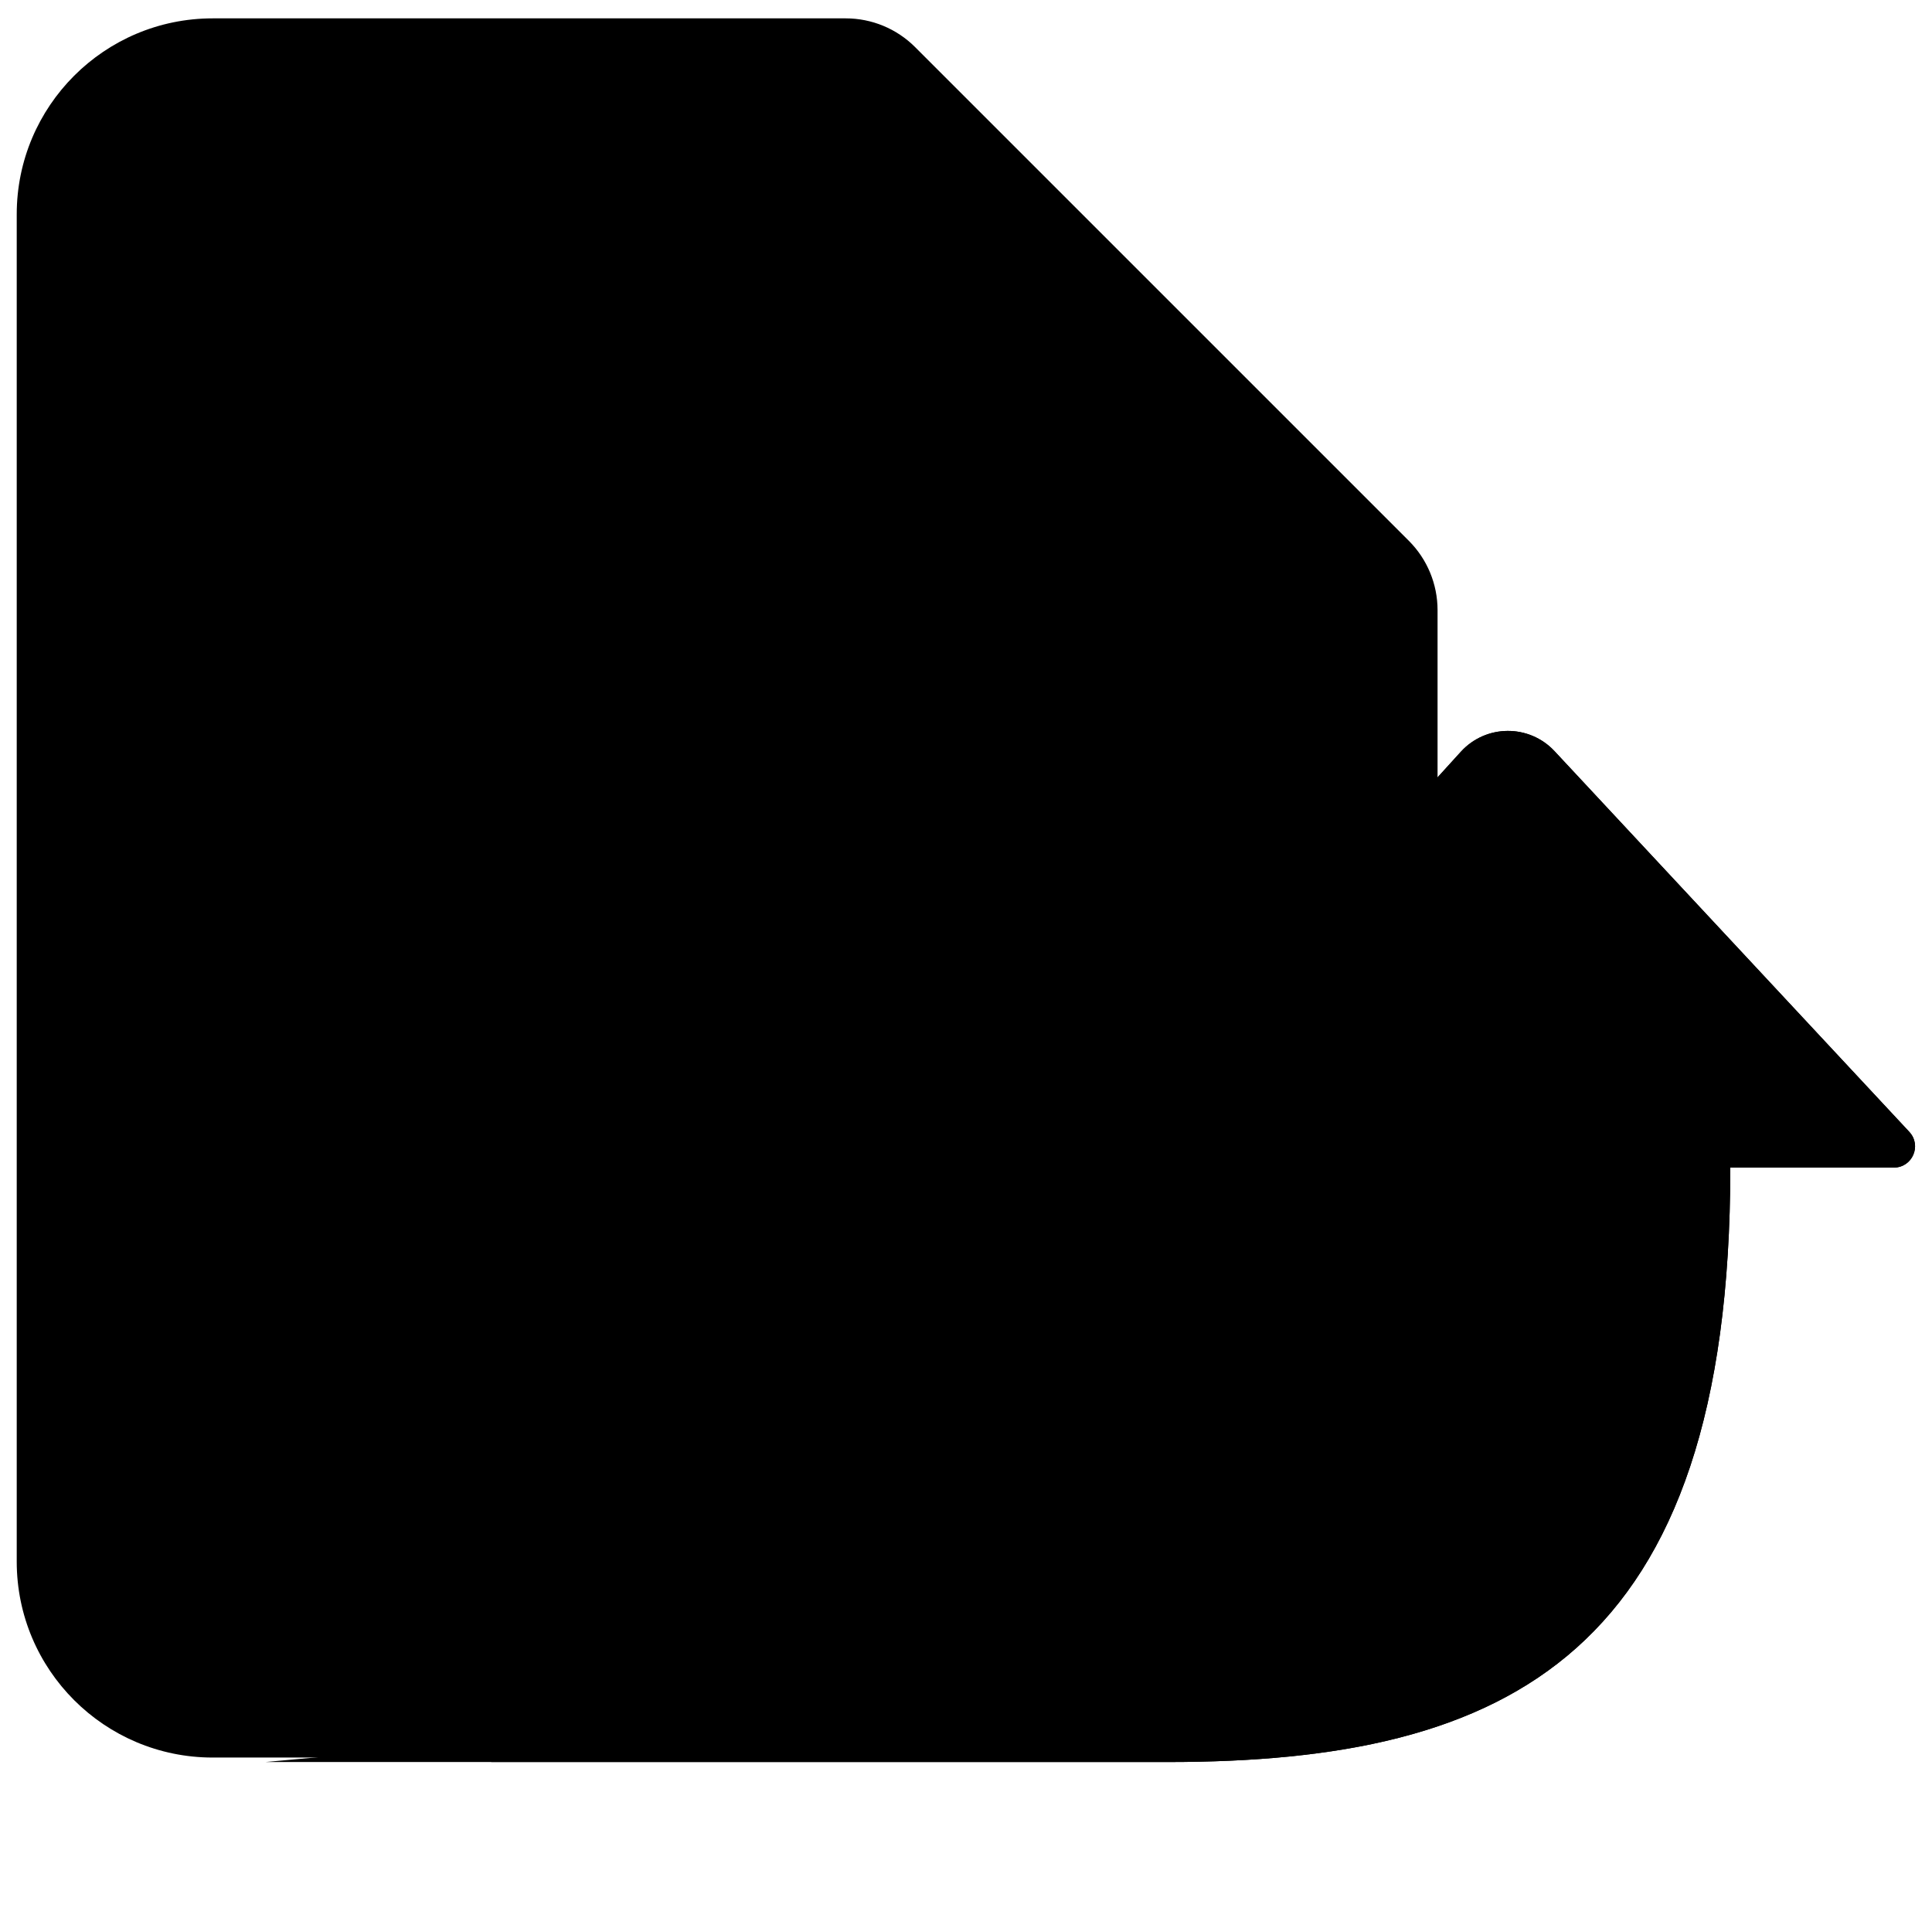 <svg width="91" height="90" viewBox="0 0 91 90" fill="none" xmlns="http://www.w3.org/2000/svg">
<path fill-rule="evenodd" clip-rule="evenodd" d="M10.019 0.865H39.838C41.062 0.865 42.236 1.352 43.101 2.217L66.359 25.475C67.225 26.341 67.711 27.515 67.711 28.739V73.558C67.711 78.656 63.578 82.789 58.48 82.789H10.019C4.921 82.789 0.788 78.656 0.788 73.558V10.096C0.788 4.998 4.921 0.865 10.019 0.865Z" fill="url(#paint0_linear_8_2040)" style=""/>
<g filter="url(#filter0_b_8_2040)">
<path fill-rule="evenodd" clip-rule="evenodd" d="M12.5 83C51.5 79.5 62.5 77.5 62.5 55H53.261C52.392 55 51.937 53.97 52.521 53.327L68.807 35.412C69.988 34.113 72.026 34.101 73.222 35.385L89.933 53.318C90.529 53.958 90.075 55 89.201 55H81.5C81.5 78 71 83 55 83C45.667 83 35.167 83 12.5 83Z" fill="#F4F6FC" fill-opacity="0.2" style="fill:#F4F6FC;fill:color(display-p3 0.958 0.965 0.99);fill-opacity:0.2;"/>
<path d="M23.137 82.5C28.298 81.977 32.848 81.439 36.844 80.806C43.374 79.773 48.465 78.482 52.346 76.574C56.243 74.657 58.926 72.114 60.622 68.592C62.31 65.088 63 60.657 63 55V54.5H62.5H53.261C52.827 54.5 52.599 53.985 52.891 53.664L69.177 35.748C70.161 34.666 71.859 34.656 72.856 35.725L89.567 53.659C89.865 53.979 89.638 54.5 89.201 54.5H81.5H81V55C81 66.438 78.388 73.265 73.917 77.252C69.435 81.249 62.97 82.5 55 82.5H54.945H54.891H54.836H54.781H54.726H54.671H54.617H54.562H54.507H54.452H54.397H54.342H54.287H54.231H54.176H54.121H54.066H54.011H53.956H53.9H53.845H53.789H53.734H53.679H53.623H53.568H53.512H53.456H53.401H53.345H53.289H53.234H53.178H53.122H53.066H53.01H52.954H52.898H52.842H52.786H52.73H52.673H52.617H52.561H52.505H52.448H52.392H52.335H52.279H52.222H52.165H52.109H52.052H51.995H51.938H51.881H51.824H51.767H51.71H51.653H51.596H51.538H51.481H51.424H51.366H51.309H51.251H51.194H51.136H51.078H51.02H50.963H50.905H50.847H50.789H50.731H50.672H50.614H50.556H50.498H50.439H50.381H50.322H50.264H50.205H50.146H50.087H50.028H49.969H49.91H49.851H49.792H49.733H49.673H49.614H49.554H49.495H49.435H49.376H49.316H49.256H49.196H49.136H49.076H49.016H48.956H48.895H48.835H48.774H48.714H48.653H48.592H48.532H48.471H48.41H48.349H48.288H48.226H48.165H48.104H48.042H47.981H47.919H47.857H47.795H47.733H47.672H47.609H47.547H47.485H47.423H47.36H47.298H47.235H47.172H47.109H47.047H46.983H46.92H46.857H46.794H46.73H46.667H46.603H46.54H46.476H46.412H46.348H46.284H46.22H46.156H46.091H46.027H45.962H45.898H45.833H45.768H45.703H45.638H45.572H45.507H45.442H45.376H45.311H45.245H45.179H45.113H45.047H44.981H44.915H44.848H44.782H44.715H44.648H44.582H44.515H44.448H44.38H44.313H44.246H44.178H44.111H44.043H43.975H43.907H43.839H43.771H43.702H43.634H43.565H43.497H43.428H43.359H43.29H43.221H43.151H43.082H43.012H42.943H42.873H42.803H42.733H42.663H42.592H42.522H42.451H42.381H42.31H42.239H42.168H42.097H42.025H41.954H41.882H41.81H41.739H41.667H41.594H41.522H41.45H41.377H41.305H41.232H41.159H41.086H41.013H40.939H40.866H40.792H40.718H40.645H40.571H40.496H40.422H40.347H40.273H40.198H40.123H40.048H39.973H39.898H39.822H39.747H39.671H39.595H39.519H39.443H39.366H39.29H39.213H39.136H39.059H38.982H38.905H38.828H38.75H38.672H38.594H38.516H38.438H38.36H38.281H38.203H38.124H38.045H37.966H37.887H37.807H37.728H37.648H37.568H37.488H37.408H37.327H37.247H37.166H37.085H37.004H36.923H36.842H36.76H36.678H36.597H36.515H36.432H36.35H36.267H36.185H36.102H36.019H35.936H35.852H35.769H35.685H35.601H35.517H35.433H35.349H35.264H35.179H35.094H35.009H34.924H34.839H34.753H34.667H34.581H34.495H34.409H34.322H34.236H34.149H34.062H33.974H33.887H33.799H33.712H33.624H33.536H33.447H33.359H33.27H33.181H33.092H33.003H32.913H32.824H32.734H32.644H32.554H32.464H32.373H32.282H32.191H32.1H32.009H31.917H31.826H31.734H31.642H31.549H31.457H31.364H31.271H31.178H31.085H30.991H30.898H30.804H30.71H30.616H30.521H30.427H30.332H30.237H30.141H30.046H29.95H29.855H29.758H29.662H29.566H29.469H29.372H29.275H29.178H29.08H28.983H28.885H28.787H28.688H28.59H28.491H28.392H28.293H28.193H28.094H27.994H27.894H27.794H27.693H27.593H27.492H27.391H27.289H27.188H27.086H26.984H26.882H26.779H26.677H26.574H26.471H26.368H26.264H26.161H26.057H25.953H25.848H25.744H25.639H25.534H25.428H25.323H25.217H25.111H25.005H24.899H24.792H24.685H24.578H24.471H24.363H24.256H24.148H24.039H23.931H23.822H23.713H23.604H23.495H23.385H23.275H23.165H23.137Z" stroke="url(#paint1_linear_8_2040)" style=""/>
</g>
<path fill-rule="evenodd" clip-rule="evenodd" d="M41.173 2.019L66.558 27.404H48.096C44.272 27.404 41.173 24.304 41.173 20.481V2.019Z" fill="#8EC3FB" style="fill:#8EC3FB;fill:color(display-p3 0.557 0.765 0.983);fill-opacity:1;"/>
<rect x="14" y="34" width="37" height="4" rx="2" fill="#8EC3FB" style="fill:#8EC3FB;fill:color(display-p3 0.557 0.765 0.983);fill-opacity:1;"/>
<rect x="14" y="20" width="19" height="4" rx="2" fill="#8EC3FB" style="fill:#8EC3FB;fill:color(display-p3 0.557 0.765 0.983);fill-opacity:1;"/>
<rect x="14" y="48" width="26" height="4" rx="2" fill="#8EC3FB" style="fill:#8EC3FB;fill:color(display-p3 0.557 0.765 0.983);fill-opacity:1;"/>
<rect x="14" y="62" width="31" height="4" rx="2" fill="#8EC3FB" style="fill:#8EC3FB;fill:color(display-p3 0.557 0.765 0.983);fill-opacity:1;"/>
<defs>
<filter id="filter0_b_8_2040" x="-20.5" y="1.43" width="143.703" height="114.57" filterUnits="userSpaceOnUse" color-interpolation-filters="sRGB">
<feFlood flood-opacity="0" result="BackgroundImageFix"/>
<feGaussianBlur in="BackgroundImageFix" stdDeviation="16.5"/>
<feComposite in2="SourceAlpha" operator="in" result="effect1_backgroundBlur_8_2040"/>
<feBlend mode="normal" in="SourceGraphic" in2="effect1_backgroundBlur_8_2040" result="shape"/>
</filter>
<linearGradient id="paint0_linear_8_2040" x1="34.25" y1="0.865" x2="34.25" y2="82.789" gradientUnits="userSpaceOnUse">
<stop stop-color="#68B6FF" style="stop-color:#68B6FF;stop-color:color(display-p3 0.406 0.715 1);stop-opacity:1;"/>
<stop offset="1" stop-color="#0D73EC" style="stop-color:#0D73EC;stop-color:color(display-p3 0.051 0.453 0.925);stop-opacity:1;"/>
</linearGradient>
<linearGradient id="paint1_linear_8_2040" x1="47.25" y1="37" x2="47.25" y2="83.5" gradientUnits="userSpaceOnUse">
<stop stop-color="#E3F5FE" style="stop-color:#E3F5FE;stop-color:color(display-p3 0.892 0.96 0.998);stop-opacity:1;"/>
<stop offset="0.999" stop-color="#9AC9FF" style="stop-color:#9AC9FF;stop-color:color(display-p3 0.602 0.787 1);stop-opacity:1;"/>
</linearGradient>
</defs>
</svg>
